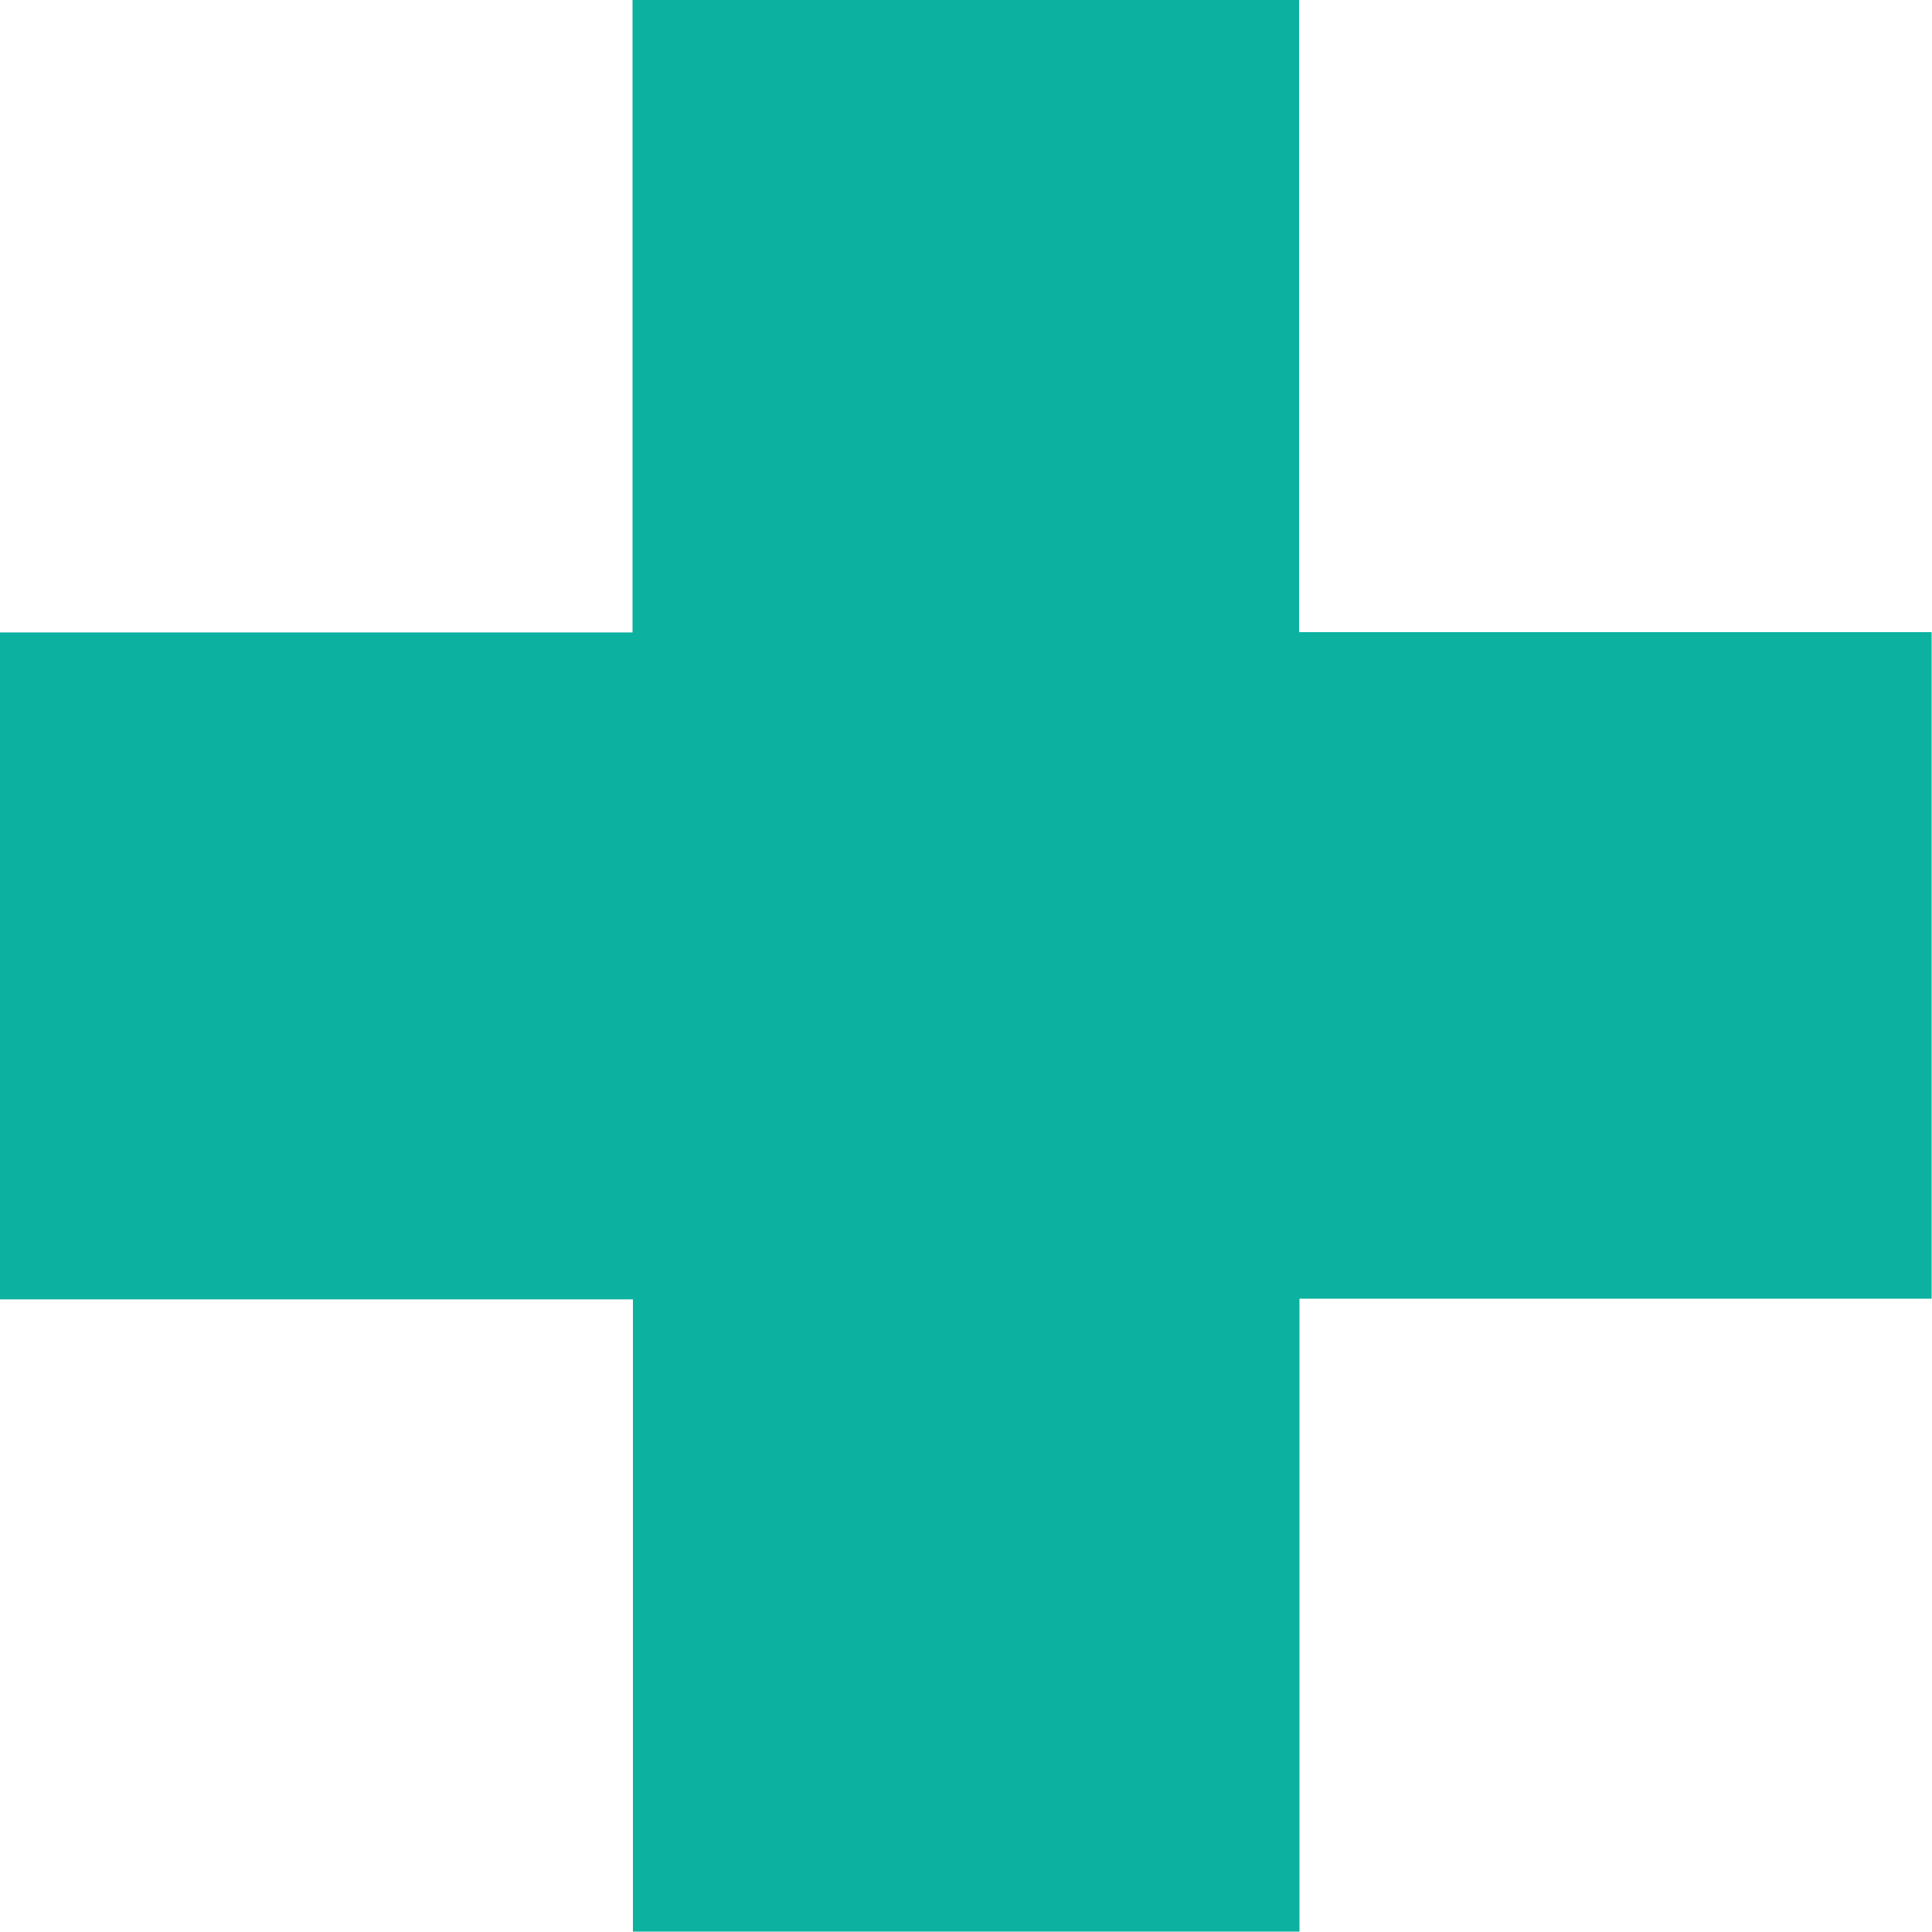 <svg xmlns="http://www.w3.org/2000/svg" width="20" height="20" viewBox="0 0 20 20">
  <path id="パス_1583" data-name="パス 1583" d="M18.959,16.951h6.548V10.4h6.9v6.548h6.548v6.9H32.411V30.4h-6.9V23.855H18.959Z" transform="translate(-18.959 -10.404)" fill="#0cb1a0"/>
</svg>
